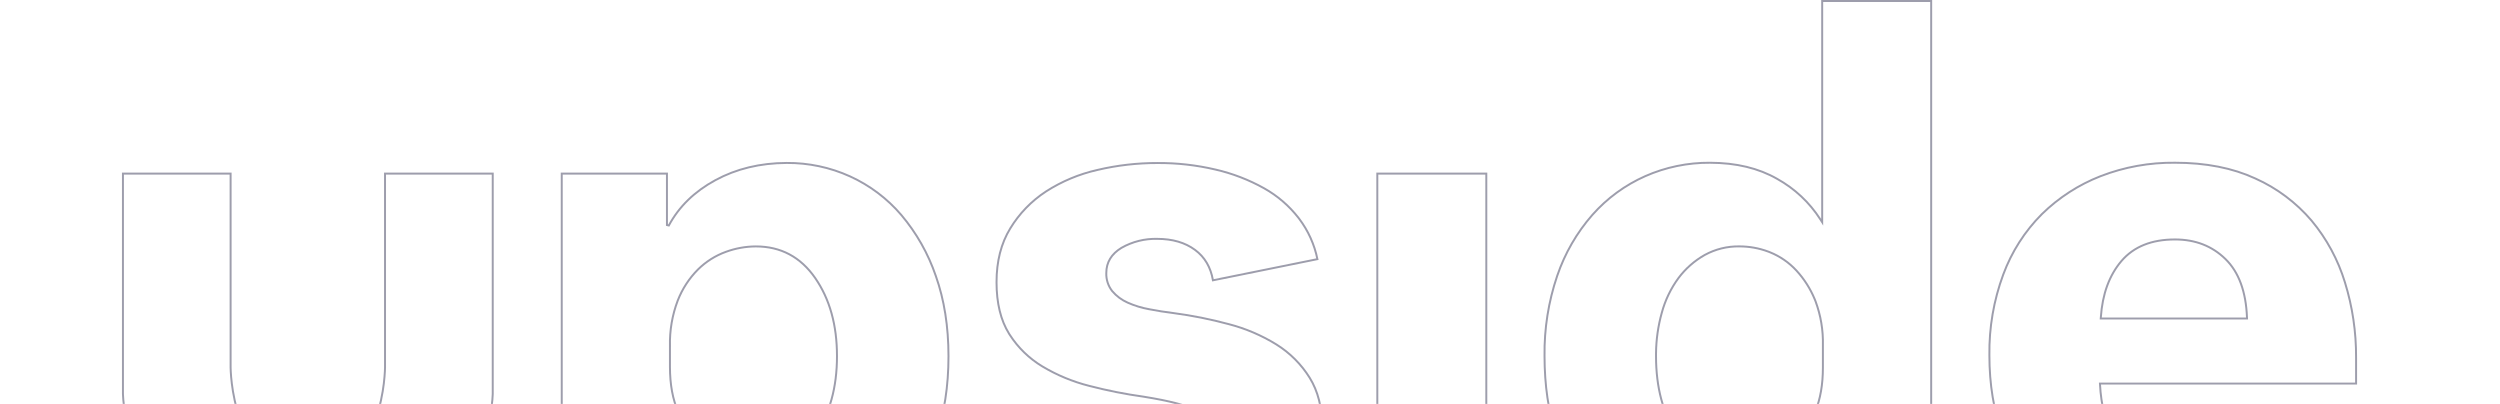 <svg width="1312" height="212" viewBox="0 0 1312 212" fill="none" xmlns="http://www.w3.org/2000/svg">
<g clip-path="url(#clip0_487_3757)">
<g opacity="0.5">
<path d="M121.024 91.109V192.635H121.543C121.072 192.635 121.028 192.635 121.024 192.636V192.678C121.025 192.705 121.025 192.745 121.025 192.798C121.027 192.903 121.029 193.059 121.034 193.262C121.044 193.667 121.064 194.26 121.104 195.014C121.182 196.52 121.34 198.671 121.655 201.25C122.286 206.406 123.547 213.29 126.074 220.182C128.601 227.07 132.403 233.995 138.131 239.202C143.87 244.419 151.521 247.89 161.688 247.89C171.783 247.89 179.38 244.419 185.077 239.201C190.763 233.994 194.537 227.069 197.044 220.181C199.552 213.29 200.804 206.406 201.43 201.25C201.743 198.671 201.899 196.52 201.978 195.014C202.017 194.26 202.037 193.667 202.047 193.262C202.052 193.059 202.054 192.903 202.056 192.798C202.056 192.745 202.056 192.705 202.057 192.678V192.636L201.538 192.635H202.057V91.109H258.587V206.303V206.304V206.306C258.587 206.308 258.586 206.311 258.586 206.315C258.586 206.325 258.586 206.339 258.586 206.358C258.586 206.396 258.585 206.454 258.584 206.53C258.581 206.683 258.575 206.911 258.563 207.209C258.54 207.806 258.493 208.684 258.398 209.803C258.21 212.041 257.831 215.244 257.074 219.089C255.56 226.78 252.533 237.03 246.483 247.274C234.403 267.73 210.223 288.254 161.701 288.254C113.03 288.254 88.776 267.729 76.659 247.273C70.591 237.029 67.554 226.78 66.035 219.089C65.276 215.244 64.897 212.041 64.708 209.803C64.613 208.684 64.566 207.806 64.542 207.209C64.53 206.911 64.524 206.683 64.522 206.53C64.52 206.454 64.52 206.396 64.519 206.358C64.519 206.339 64.519 206.325 64.519 206.315V206.304V206.303V91.109H121.024Z" stroke="#3B3C59" stroke-width="1.038"/>
<path d="M412.828 85.515C424.286 85.427 435.626 87.827 446.064 92.549V92.55C456.422 97.258 465.619 104.179 473.006 112.827V112.828C480.992 122.28 487.138 133.141 491.126 144.852L491.128 144.857C495.549 157.339 497.765 171.368 497.765 186.952C497.765 202.81 495.549 216.972 491.128 229.444L491.126 229.45C487.295 240.735 481.403 251.209 473.754 260.343L473.011 261.22C465.548 269.816 456.309 276.694 445.93 281.378C435.551 286.062 424.278 288.442 412.89 288.354H412.888C397.201 288.298 384.698 285.49 375.335 279.974L374.438 279.431L373.552 278.875C364.468 273.108 357.61 266.6 352.954 259.36L351.999 257.875V363.481H294.8V91.11H350.017V118.103L350.992 118.348C356.309 108.451 364.447 100.518 375.429 94.552C386.406 88.588 398.867 85.572 412.826 85.515H412.828ZM396.626 129.32C391.249 129.356 385.918 130.326 380.874 132.188C375.414 134.177 370.447 137.321 366.315 141.405L366.313 141.408C361.672 146.064 358.046 151.63 355.665 157.756L355.663 157.761C352.783 165.373 351.401 173.469 351.591 181.604H351.59V192.524C351.59 201.749 353.034 209.638 355.942 216.174V216.175C358.473 222.203 362.151 227.684 366.771 232.312L366.774 232.314C370.909 236.394 375.874 239.536 381.331 241.53V241.531C385.92 243.244 390.751 244.21 395.642 244.396L396.62 244.424H396.629C409.754 244.424 420.167 238.944 427.82 228.021C435.453 217.126 439.252 203.396 439.252 186.866C439.252 170.606 435.453 156.948 427.822 145.924C420.17 134.868 409.757 129.32 396.629 129.32H396.626Z" stroke="#3B3C59" stroke-width="1.038"/>
<path d="M607.41 85.553H607.415C617.664 85.489 627.884 86.639 637.861 88.981L637.863 88.981C646.812 91.036 655.423 94.353 663.437 98.833C670.393 102.732 676.498 107.979 681.394 114.265L681.863 114.876C686.568 121.124 689.817 128.339 691.38 135.996L636.558 147.103C635.383 140.236 632.248 134.896 627.136 131.131C621.906 127.279 615.31 125.368 607.387 125.359C600.793 125.175 594.274 126.805 588.544 130.07L588.537 130.074L588.531 130.078C583.287 133.263 580.593 137.66 580.587 143.242C580.457 146.696 581.565 150.084 583.71 152.795L583.722 152.809C585.921 155.395 588.679 157.449 591.788 158.815C595.39 160.416 599.171 161.578 603.05 162.279V162.28C607.237 163.1 611.51 163.769 615.831 164.303V164.304C625.637 165.598 635.346 167.541 644.895 170.121L644.899 170.123C653.7 172.409 662.109 175.997 669.847 180.77V180.771C676.916 185.173 682.882 191.135 687.288 198.198C691.678 205.237 693.892 213.964 693.9 224.406V224.416C694.075 233.831 691.863 243.137 687.472 251.469C683.093 259.459 676.911 266.321 669.417 271.51C661.055 277.279 651.724 281.502 641.868 283.976H641.866C630.335 286.903 618.472 288.325 606.574 288.206H606.566C595.372 288.266 584.208 287.049 573.29 284.579H573.288C563.671 282.447 554.439 278.849 545.916 273.914H545.915C538.614 269.707 532.233 264.082 527.146 257.374L526.657 256.722C521.704 249.81 518.495 241.809 517.296 233.397L572.518 225.05C573.444 233.575 577.287 239.593 584.075 243.128L584.082 243.132C591.298 246.761 599.29 248.581 607.367 248.437C614.367 248.638 621.315 247.169 627.634 244.151L627.641 244.148L627.646 244.146C630.499 242.684 632.657 240.675 634.098 238.115C635.446 235.719 636.152 232.867 636.235 229.577L636.243 228.913C636.375 226.146 635.691 223.402 634.274 221.021C632.854 218.632 630.76 216.713 628.255 215.507H628.254C623.038 212.768 613.658 210.335 600.183 208.183L600.172 208.181C590.591 206.85 581.095 204.965 571.732 202.534L571.729 202.533C563.018 200.342 554.678 196.883 546.976 192.266H546.975C540.114 188.128 534.295 182.48 529.957 175.757L529.542 175.103C525.18 168.067 522.979 159.07 522.979 148.077C522.98 137.094 525.386 127.7 530.176 119.872L530.177 119.871C534.918 112.066 541.354 105.425 549.009 100.439C557.265 95.145 566.384 91.335 575.954 89.18L575.959 89.179C586.265 86.747 596.821 85.53 607.41 85.553Z" stroke="#3B3C59" stroke-width="1.038"/>
<path d="M780.015 91.109V282.583H722.815V91.109H780.015Z" stroke="#3B3C59" stroke-width="1.038"/>
<path d="M912.879 129.308C906.497 129.194 900.195 130.753 894.604 133.829L894.599 133.832C889.243 136.864 884.572 140.972 880.883 145.896L880.88 145.899C876.866 151.365 873.898 157.525 872.125 164.068C870.174 171.021 869.151 178.198 869.083 185.414L869.082 186.854C869.082 203.372 872.742 217.099 880.1 228.001C887.366 238.768 897.424 244.251 910.227 244.42L910.838 244.424C916.215 244.424 921.55 243.511 926.615 241.726L927.625 241.356C933.097 239.291 938.062 236.076 942.183 231.927L942.187 231.923C946.652 227.335 950.188 221.929 952.603 216.001C955.312 209.566 956.657 201.867 956.657 192.92V181.208C956.848 173.351 955.542 165.529 952.809 158.159L952.807 158.153L952.362 157.042C950.078 151.516 946.839 146.43 942.792 142.018C938.925 137.803 934.159 134.509 928.849 132.379L928.848 132.378L927.891 132.01C923.088 130.229 918.005 129.314 912.878 129.308H912.879ZM810.57 186.846C810.372 172.538 812.62 158.302 817.221 144.752C821.221 132.973 827.501 122.094 835.704 112.737L835.705 112.738C843.375 104.064 852.826 97.144 863.416 92.452L863.417 92.453C874.123 87.728 885.712 85.329 897.415 85.415H897.418C911.15 85.44 922.886 88.264 932.647 93.864L932.654 93.868C941.86 98.971 949.653 106.279 955.33 115.138L956.286 116.629V0.519H1013.48V282.584H958.306V253.321L957.341 254.943C952.257 263.491 944.695 271.185 934.634 278.019C924.635 284.809 911.32 288.238 894.643 288.255H894.639C883.624 288.34 872.721 286.089 862.648 281.655L861.676 281.22C851.435 276.495 842.32 269.643 834.939 261.121C826.945 251.807 820.858 241.014 817.024 229.356L817.022 229.35L816.626 228.175C812.599 215.989 810.578 202.217 810.57 186.854V186.846Z" stroke="#3B3C59" stroke-width="1.038"/>
<path d="M1141.43 125.668C1129.21 125.668 1119.82 129.413 1113.34 136.967L1113.34 136.968C1106.92 144.5 1103.33 154.388 1102.51 166.588L1102.47 167.142H1179.24L1179.22 166.603C1178.69 153.052 1174.94 142.798 1167.91 135.931C1160.9 129.084 1152.06 125.668 1141.43 125.668ZM1044.03 186.388C1043.84 171.969 1046.29 157.637 1051.29 144.108C1055.69 132.181 1062.61 121.345 1071.6 112.344C1080.42 103.705 1090.89 96.938 1102.4 92.449L1102.4 92.448C1114.85 87.632 1128.11 85.241 1141.46 85.402H1141.46C1157.6 85.402 1171.62 88.153 1183.55 93.638L1183.55 93.64C1194.93 98.731 1205.03 106.296 1213.11 115.783V115.784C1221.04 125.305 1227 136.315 1230.62 148.166L1230.62 148.168C1234.58 160.945 1236.55 174.254 1236.47 187.63V201.291H1102.06L1102.09 201.835C1102.35 207.055 1103.1 212.239 1104.33 217.316L1104.58 218.331C1105.77 223.129 1107.87 227.653 1110.75 231.661L1111.34 232.456L1111.34 232.464C1114.71 236.734 1119.01 240.173 1123.92 242.516L1123.92 242.519C1129.81 245.251 1136.25 246.581 1142.74 246.404L1142.74 246.403C1153.08 246.401 1161.17 244.024 1166.95 239.201C1172.24 234.895 1176.6 229.557 1179.76 223.514L1228.97 243.337C1221.33 257.167 1209.93 268.556 1196.07 276.173L1196.06 276.175C1181.71 284.219 1164.19 288.254 1143.48 288.254L1143.48 288.255C1129.53 288.44 1115.67 286.05 1102.59 281.205H1102.59C1091.23 276.964 1080.89 270.394 1072.24 261.921L1071.4 261.095C1062.54 251.941 1055.69 241.041 1051.29 229.091L1051.29 229.085L1050.84 227.897C1046.31 215.584 1044.03 201.752 1044.03 186.396V186.388Z" stroke="#3B3C59" stroke-width="1.038"/>
</g>
</g>
<defs>
<clipPath id="clip0_487_3757">
<rect width="1312" height="364" fill="white"/>
</clipPath>
</defs>
</svg>
